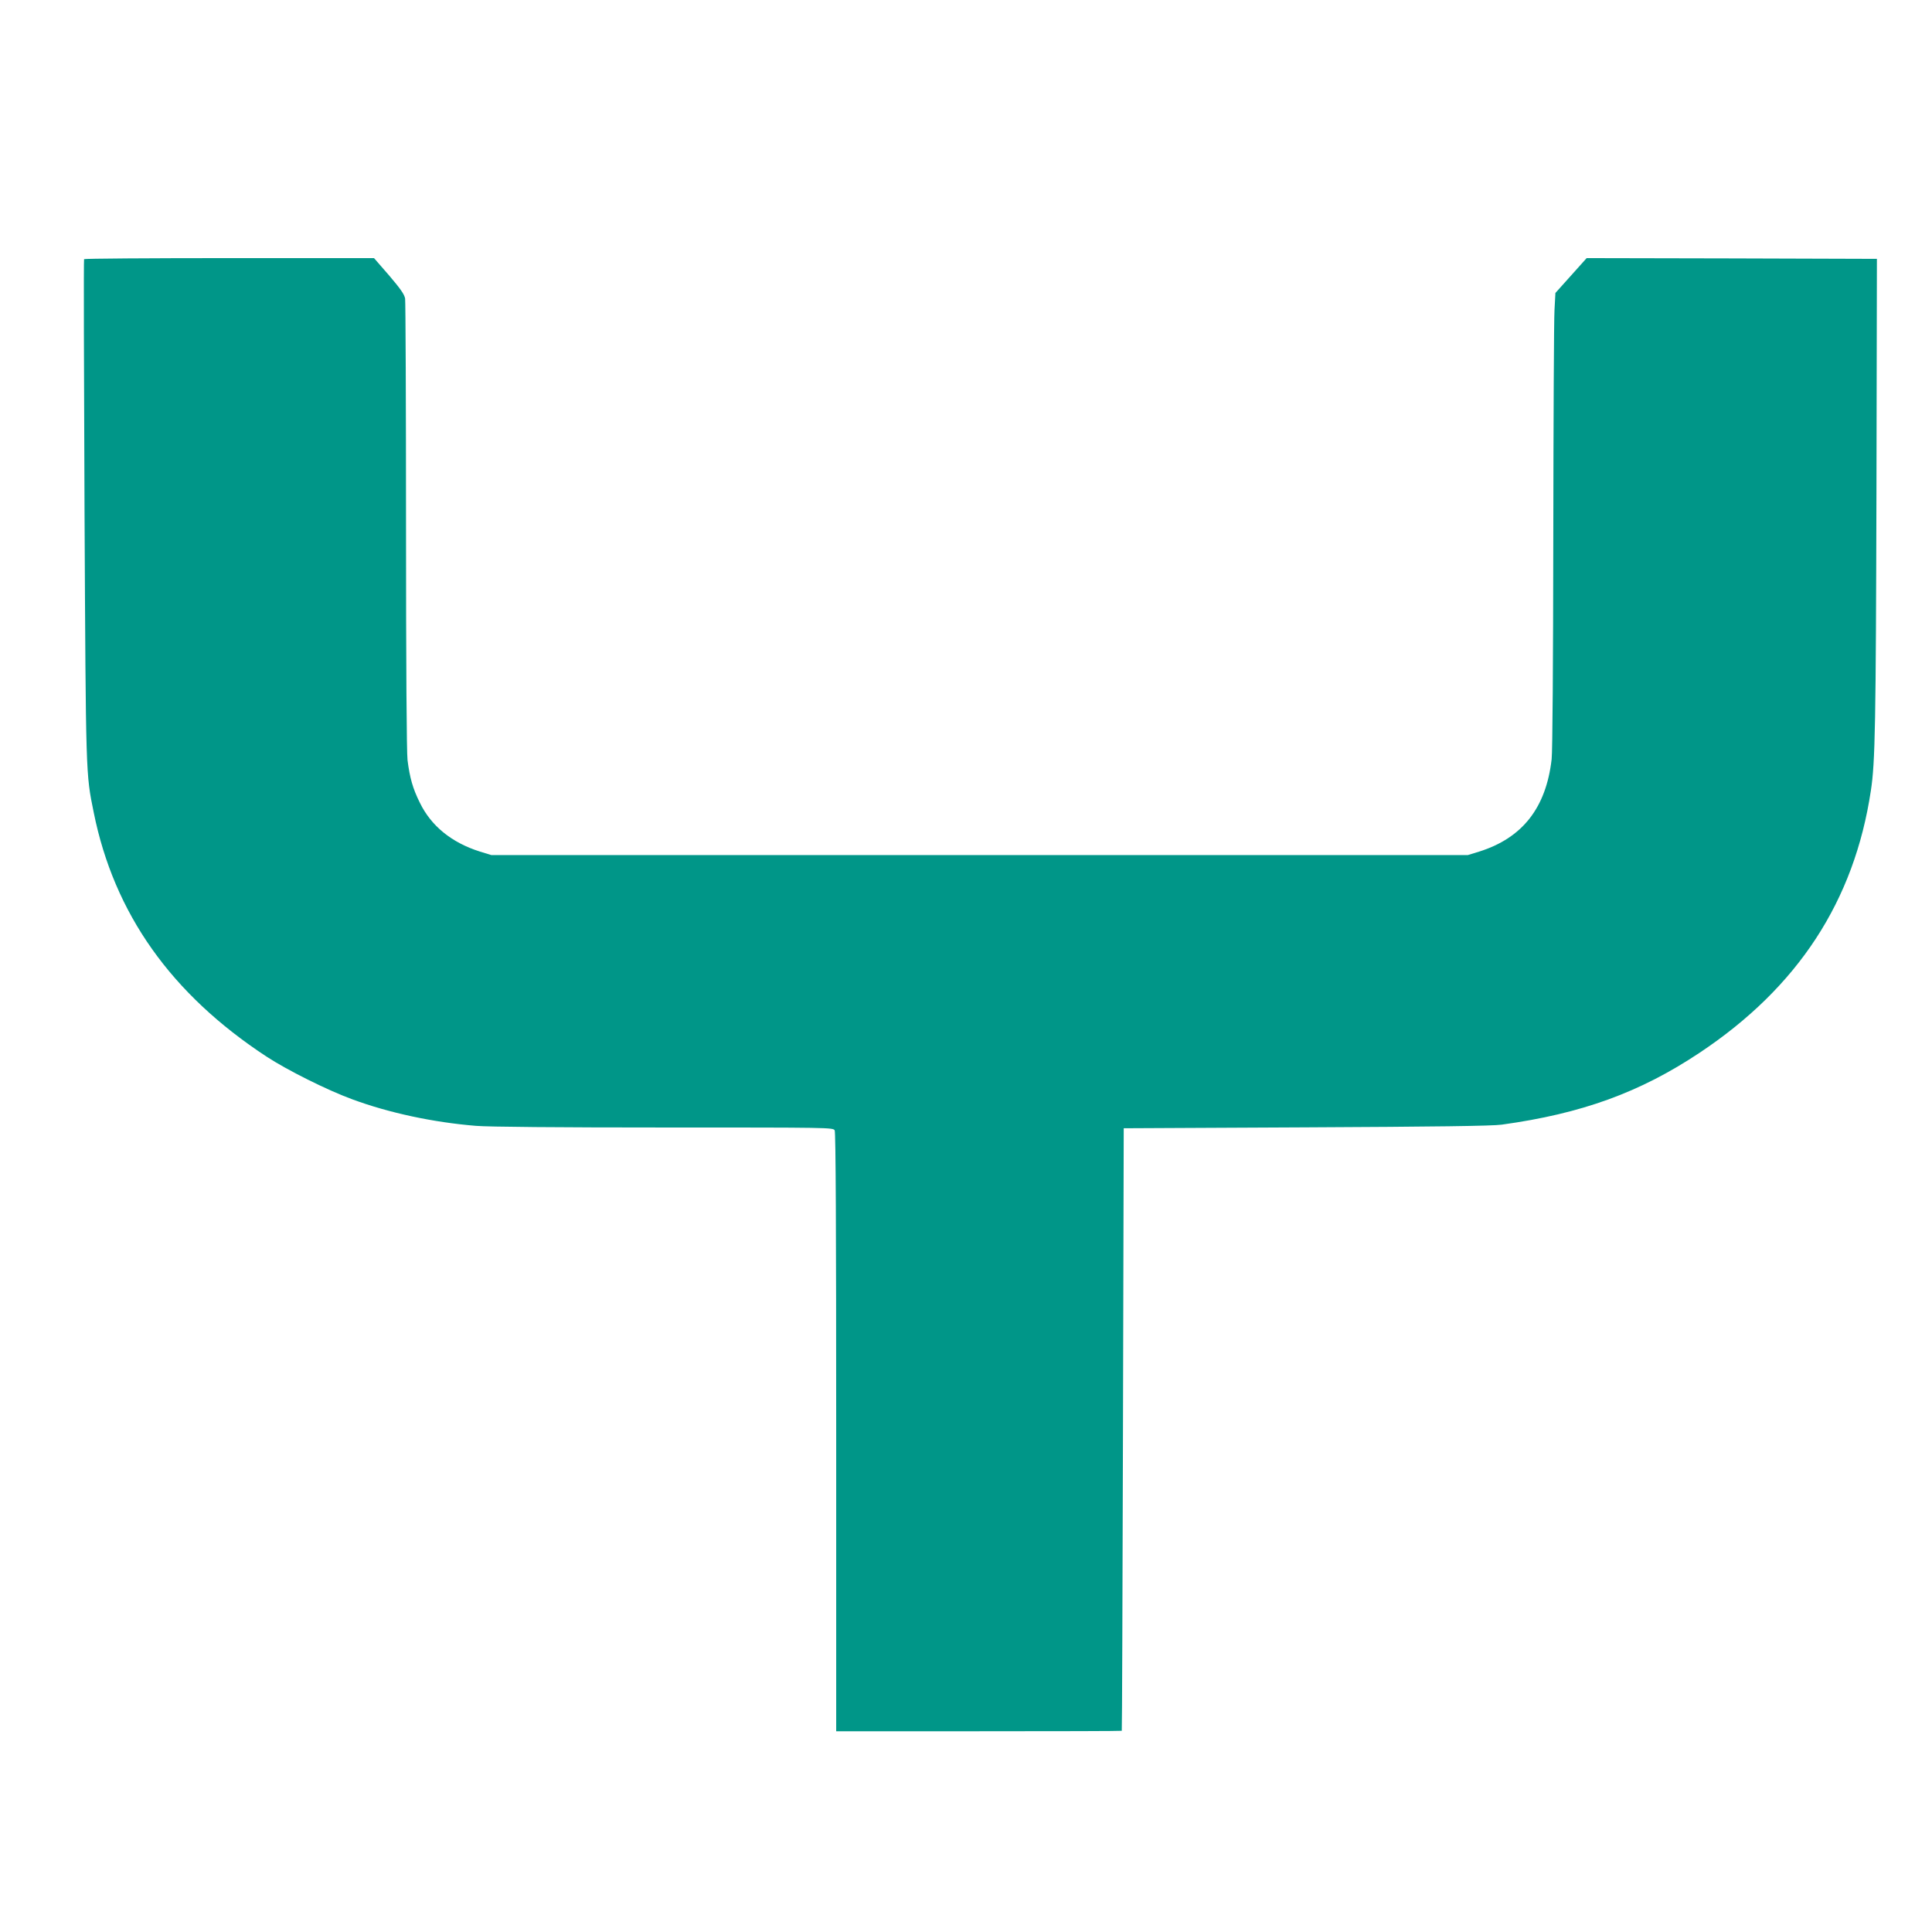 <?xml version="1.0" standalone="no"?>
<!DOCTYPE svg PUBLIC "-//W3C//DTD SVG 20010904//EN"
 "http://www.w3.org/TR/2001/REC-SVG-20010904/DTD/svg10.dtd">
<svg version="1.0" xmlns="http://www.w3.org/2000/svg"
 width="1280pt" height="1280pt" viewBox="0 0 1280 1280"
 preserveAspectRatio="xMidYMid meet">
<g transform="translate(0,1280) scale(0.1,-0.1)"
fill="#009688" stroke="none">
<path d="M557 11083 c-3 -5 -1 -753 3 -1663 9 -1774 8 -1742 61 -2003 135
-670 513 -1203 1146 -1618 138 -90 402 -222 569 -283 241 -89 535 -152 817
-175 80 -7 552 -11 1247 -11 1096 0 1120 0 1130 -19 7 -13 10 -654 10 -2000
l0 -1981 945 0 c520 0 946 1 947 3 2 1 5 900 8 1997 l5 1995 1210 6 c842 4
1236 9 1295 18 529 73 915 213 1310 476 652 434 1025 1005 1135 1737 29 187
33 448 37 1993 l3 1530 -961 3 -962 2 -103 -115 -104 -116 -6 -112 c-4 -62 -7
-737 -8 -1502 -1 -831 -5 -1424 -11 -1475 -37 -323 -194 -522 -480 -612 l-75
-23 -3235 0 -3235 0 -75 23 c-187 59 -323 169 -398 323 -47 94 -67 165 -82
283 -6 51 -10 622 -10 1551 0 808 -3 1487 -6 1507 -5 28 -31 65 -106 153
l-100 115 -958 0 c-528 0 -961 -3 -963 -7z"/>
</g>
</svg>
